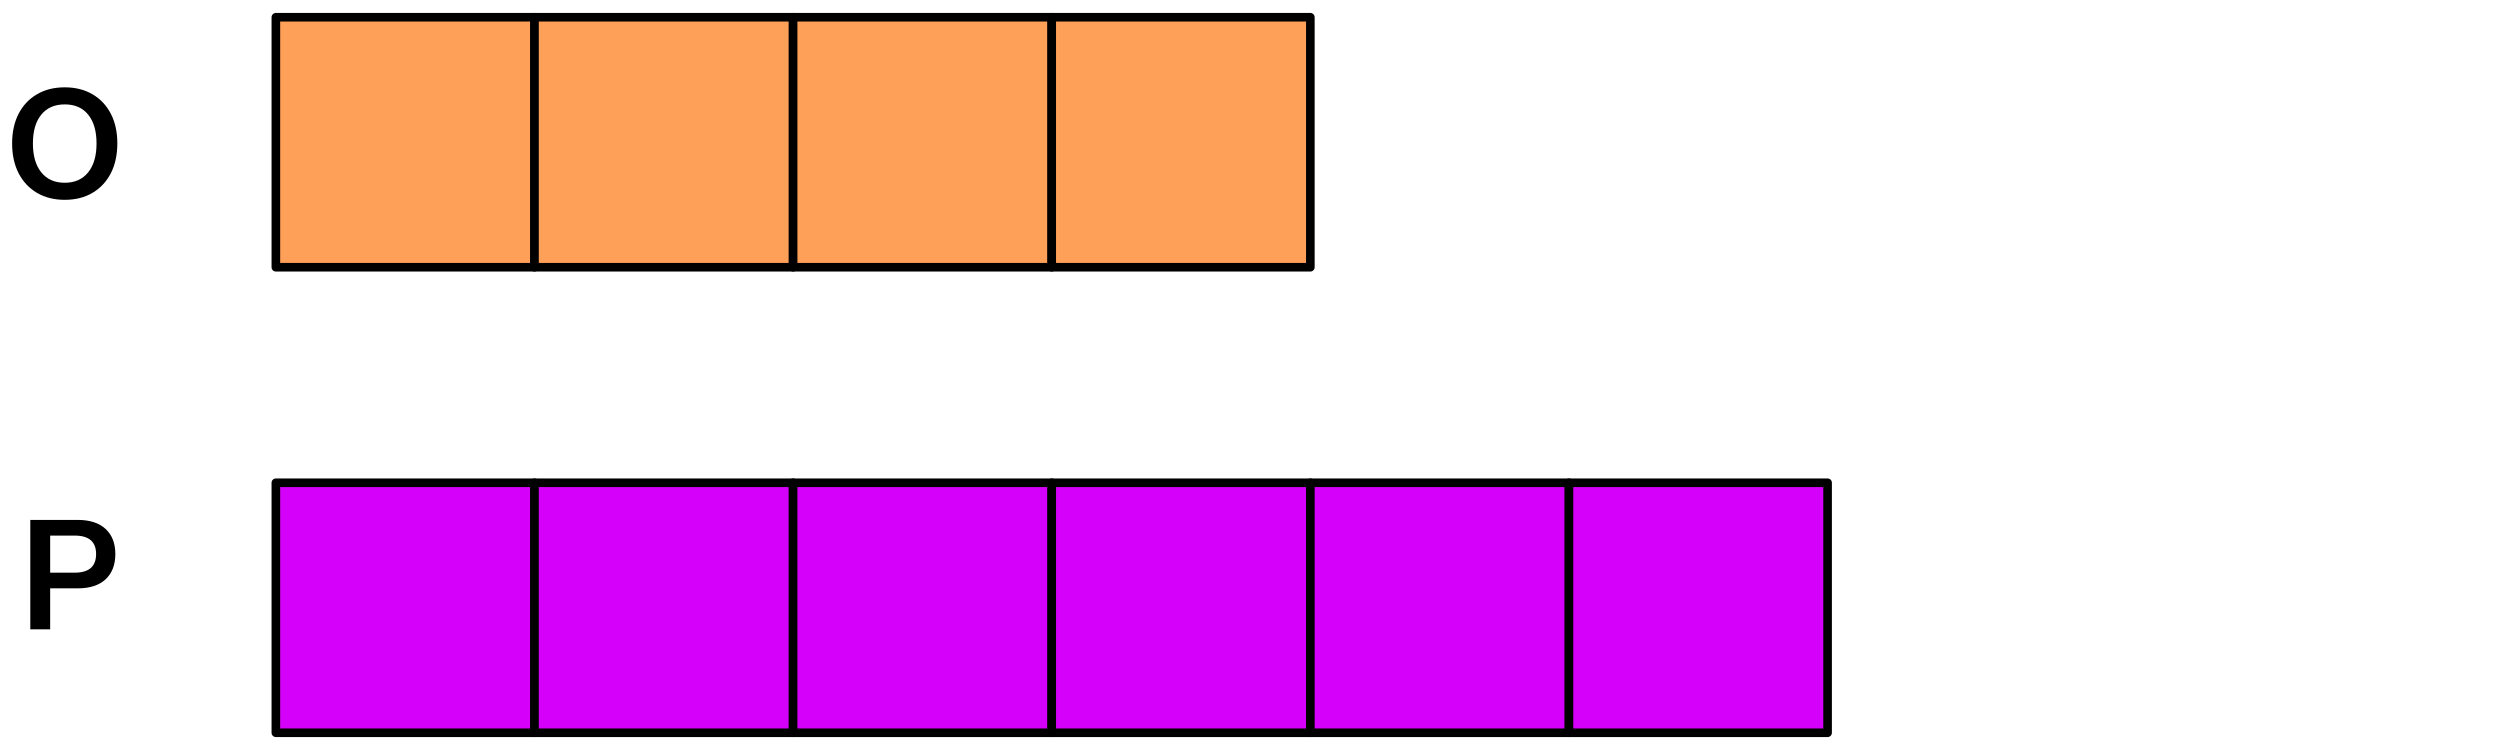 <?xml version="1.0" encoding="UTF-8"?> <svg xmlns="http://www.w3.org/2000/svg" width="290" height="86" viewBox="0 0 290 86" fill="none"><path d="M7.508 23.18C6.284 23.18 5.21 22.91 4.286 22.37C3.374 21.83 2.666 21.074 2.162 20.102C1.658 19.118 1.406 17.966 1.406 16.646C1.406 15.314 1.658 14.162 2.162 13.19C2.666 12.218 3.374 11.468 4.286 10.94C5.198 10.4 6.272 10.13 7.508 10.13C8.744 10.13 9.818 10.4 10.73 10.94C11.642 11.468 12.35 12.218 12.854 13.19C13.358 14.162 13.61 15.308 13.61 16.628C13.61 17.96 13.358 19.118 12.854 20.102C12.35 21.074 11.642 21.83 10.73 22.37C9.818 22.91 8.744 23.18 7.508 23.18ZM7.508 21.2C8.672 21.2 9.578 20.798 10.226 19.994C10.874 19.19 11.198 18.074 11.198 16.646C11.198 15.206 10.874 14.09 10.226 13.298C9.59 12.506 8.684 12.11 7.508 12.11C6.344 12.11 5.438 12.506 4.79 13.298C4.142 14.09 3.818 15.206 3.818 16.646C3.818 18.074 4.142 19.19 4.79 19.994C5.438 20.798 6.344 21.2 7.508 21.2Z" fill="black"></path><path d="M3.515 73V60.31H9.023C10.415 60.31 11.489 60.658 12.245 61.354C13.001 62.05 13.379 63.022 13.379 64.27C13.379 65.518 13.001 66.496 12.245 67.204C11.489 67.9 10.415 68.248 9.023 68.248H5.819V73H3.515ZM5.819 66.43H8.663C10.319 66.43 11.147 65.71 11.147 64.27C11.147 62.842 10.319 62.128 8.663 62.128H5.819V66.43Z" fill="black"></path><rect x="32" y="2" width="30" height="29" fill="#FFA059" stroke="black" stroke-linejoin="round"></rect><rect x="62" y="2" width="30" height="29" fill="#FFA059" stroke="black" stroke-linejoin="round"></rect><rect x="92" y="2" width="30" height="29" fill="#FFA059" stroke="black" stroke-linejoin="round"></rect><rect x="122" y="2" width="30" height="29" fill="#FFA059" stroke="black" stroke-linejoin="round"></rect><rect x="32" y="56" width="30" height="29" fill="#D500F9" stroke="black" stroke-linejoin="round"></rect><rect x="62" y="56" width="30" height="29" fill="#D500F9" stroke="black" stroke-linejoin="round"></rect><rect x="92" y="56" width="30" height="29" fill="#D500F9" stroke="black" stroke-linejoin="round"></rect><rect x="122" y="56" width="30" height="29" fill="#D500F9" stroke="black" stroke-linejoin="round"></rect><rect x="152" y="56" width="30" height="29" fill="#D500F9" stroke="black" stroke-linejoin="round"></rect><rect x="182" y="56" width="30" height="29" fill="#D500F9" stroke="black" stroke-linejoin="round"></rect></svg> 